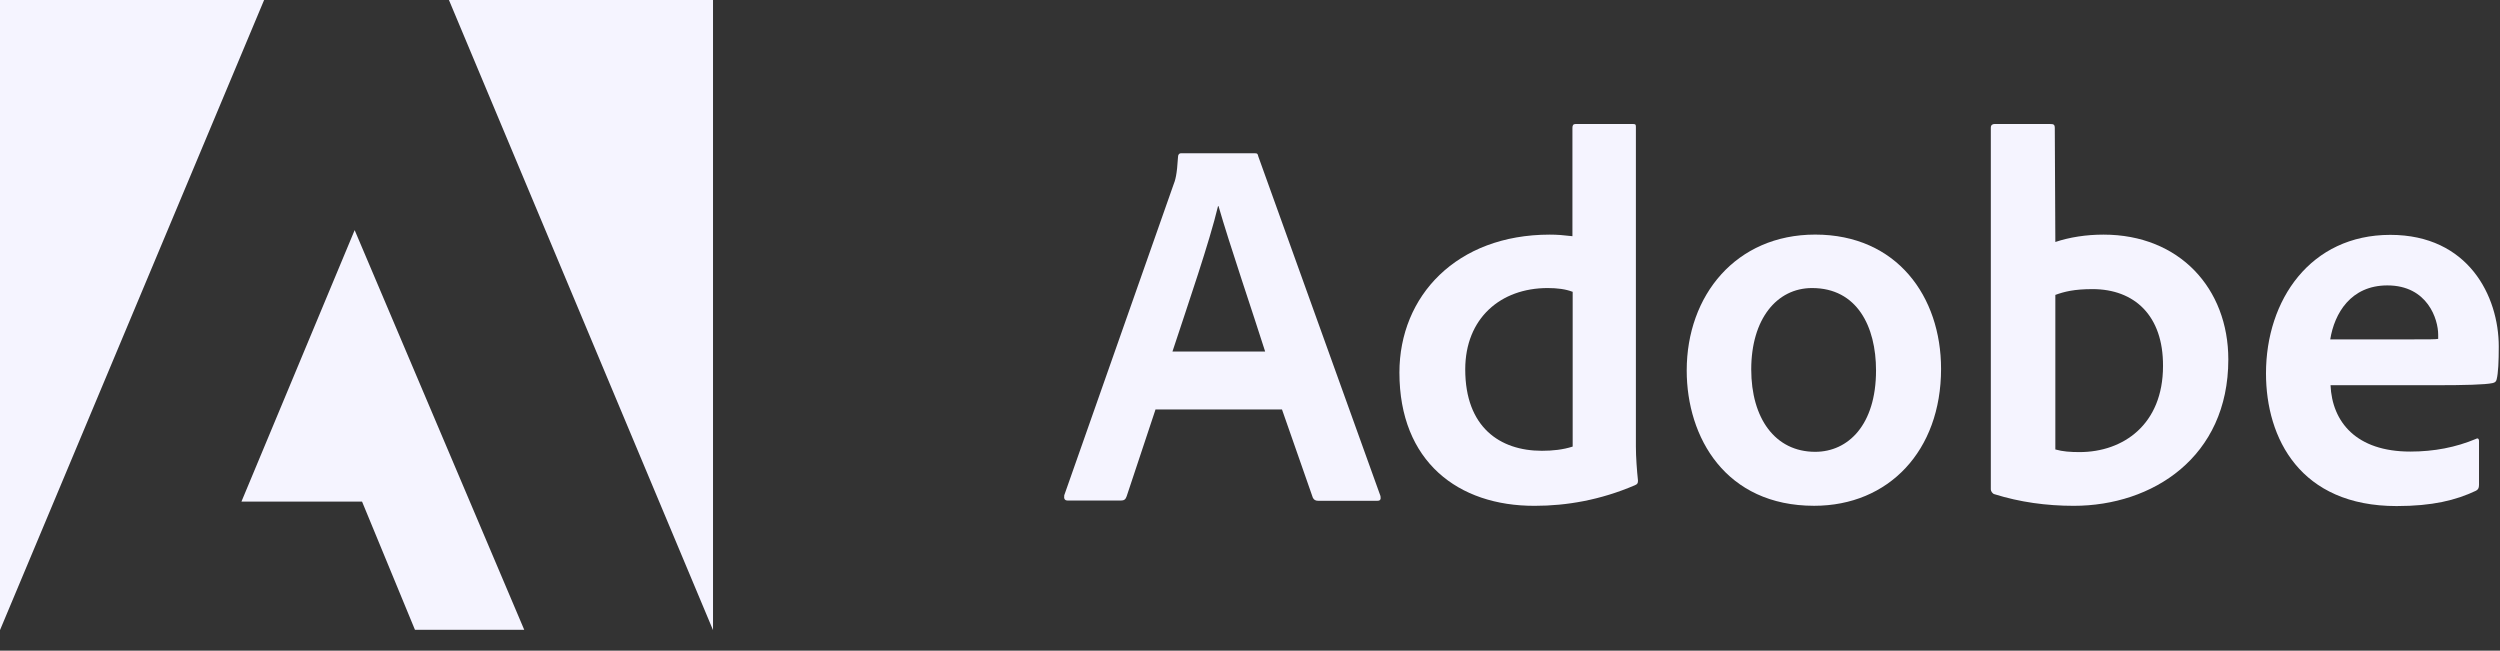<svg width="73" height="19" viewBox="0 0 73 19" fill="none" xmlns="http://www.w3.org/2000/svg">
<rect x="0" y="0" width="73" height="19" fill="#333333" stroke="none"/>
<path d="M13.109 0L20.82 18.399V0H13.109ZM0 0V18.399L7.712 0H0ZM7.05 14.647H10.572L12.117 18.391H15.308L10.356 6.72L7.05 14.647Z" fill="#F5F4FF"/>
<path d="M33.744 11.948L32.898 14.493C32.867 14.585 32.821 14.616 32.729 14.616H31.184C31.091 14.616 31.061 14.57 31.076 14.462L34.259 5.413C34.321 5.259 34.367 5.105 34.398 4.582C34.398 4.521 34.428 4.475 34.49 4.475H36.635C36.712 4.475 36.727 4.49 36.742 4.567L40.31 14.485C40.325 14.577 40.31 14.623 40.218 14.623H38.488C38.411 14.623 38.365 14.593 38.334 14.531L37.434 11.956H33.744V11.948ZM36.942 10.264C36.619 9.241 35.889 7.096 35.581 6.02H35.566C35.32 7.058 34.697 8.865 34.236 10.264H36.942Z" fill="#F5F4FF"/>
<path d="M40.863 10.879C40.863 8.642 42.532 6.851 45.253 6.851C45.469 6.851 45.653 6.866 45.915 6.897V3.729C45.915 3.652 45.945 3.621 46.007 3.621H47.691C47.768 3.621 47.768 3.652 47.768 3.714V13.04C47.768 13.347 47.798 13.747 47.829 14.032C47.829 14.108 47.814 14.139 47.737 14.17C46.73 14.601 45.745 14.77 44.815 14.77C42.578 14.777 40.863 13.478 40.863 10.879ZM45.915 8.519C45.715 8.442 45.469 8.411 45.192 8.411C43.816 8.411 42.785 9.295 42.785 10.787C42.785 12.471 43.793 13.163 45.023 13.163C45.33 13.163 45.638 13.132 45.922 13.04V8.519H45.915Z" fill="#F5F4FF"/>
<path d="M56.679 10.771C56.679 13.162 55.149 14.769 52.973 14.769C50.39 14.769 49.252 12.778 49.252 10.817C49.252 8.626 50.69 6.85 53.004 6.85C55.387 6.85 56.679 8.657 56.679 10.771ZM51.136 10.787C51.136 12.209 51.828 13.193 53.004 13.193C53.965 13.193 54.78 12.409 54.78 10.817C54.78 9.533 54.226 8.411 52.912 8.411C51.881 8.411 51.136 9.318 51.136 10.787Z" fill="#F5F4FF"/>
<path d="M59.862 3.621C59.969 3.621 60 3.637 60 3.744L60.016 7.066C60.431 6.927 60.915 6.851 61.422 6.851C63.645 6.851 65.067 8.427 65.067 10.495C65.067 13.355 62.845 14.77 60.554 14.77C59.754 14.77 58.978 14.662 58.239 14.431C58.178 14.416 58.132 14.339 58.132 14.293V3.729C58.132 3.652 58.178 3.621 58.239 3.621H59.862ZM61.1 8.442C60.561 8.442 60.269 8.519 60.016 8.611V13.124C60.231 13.186 60.462 13.201 60.723 13.201C61.992 13.201 63.16 12.402 63.16 10.687C63.168 9.211 62.322 8.442 61.1 8.442Z" fill="#F5F4FF"/>
<path d="M68.051 11.241C68.097 12.325 68.804 13.186 70.38 13.186C71.072 13.186 71.71 13.063 72.295 12.817C72.341 12.786 72.387 12.801 72.387 12.878V14.162C72.387 14.255 72.356 14.301 72.295 14.331C71.71 14.608 71.026 14.777 69.981 14.777C67.166 14.777 66.167 12.801 66.167 10.902C66.167 8.757 67.466 6.858 69.796 6.858C72.079 6.858 72.964 8.65 72.964 10.118C72.964 10.549 72.948 10.902 72.902 11.079C72.887 11.141 72.856 11.171 72.779 11.187C72.564 11.233 71.949 11.248 71.188 11.248H68.051V11.241ZM70.35 9.91C70.934 9.91 71.134 9.91 71.195 9.895C71.195 9.849 71.195 9.787 71.195 9.772C71.195 9.326 70.888 8.334 69.711 8.334C68.643 8.334 68.166 9.149 68.043 9.91H70.35Z" fill="#F5F4FF"/>
</svg>
